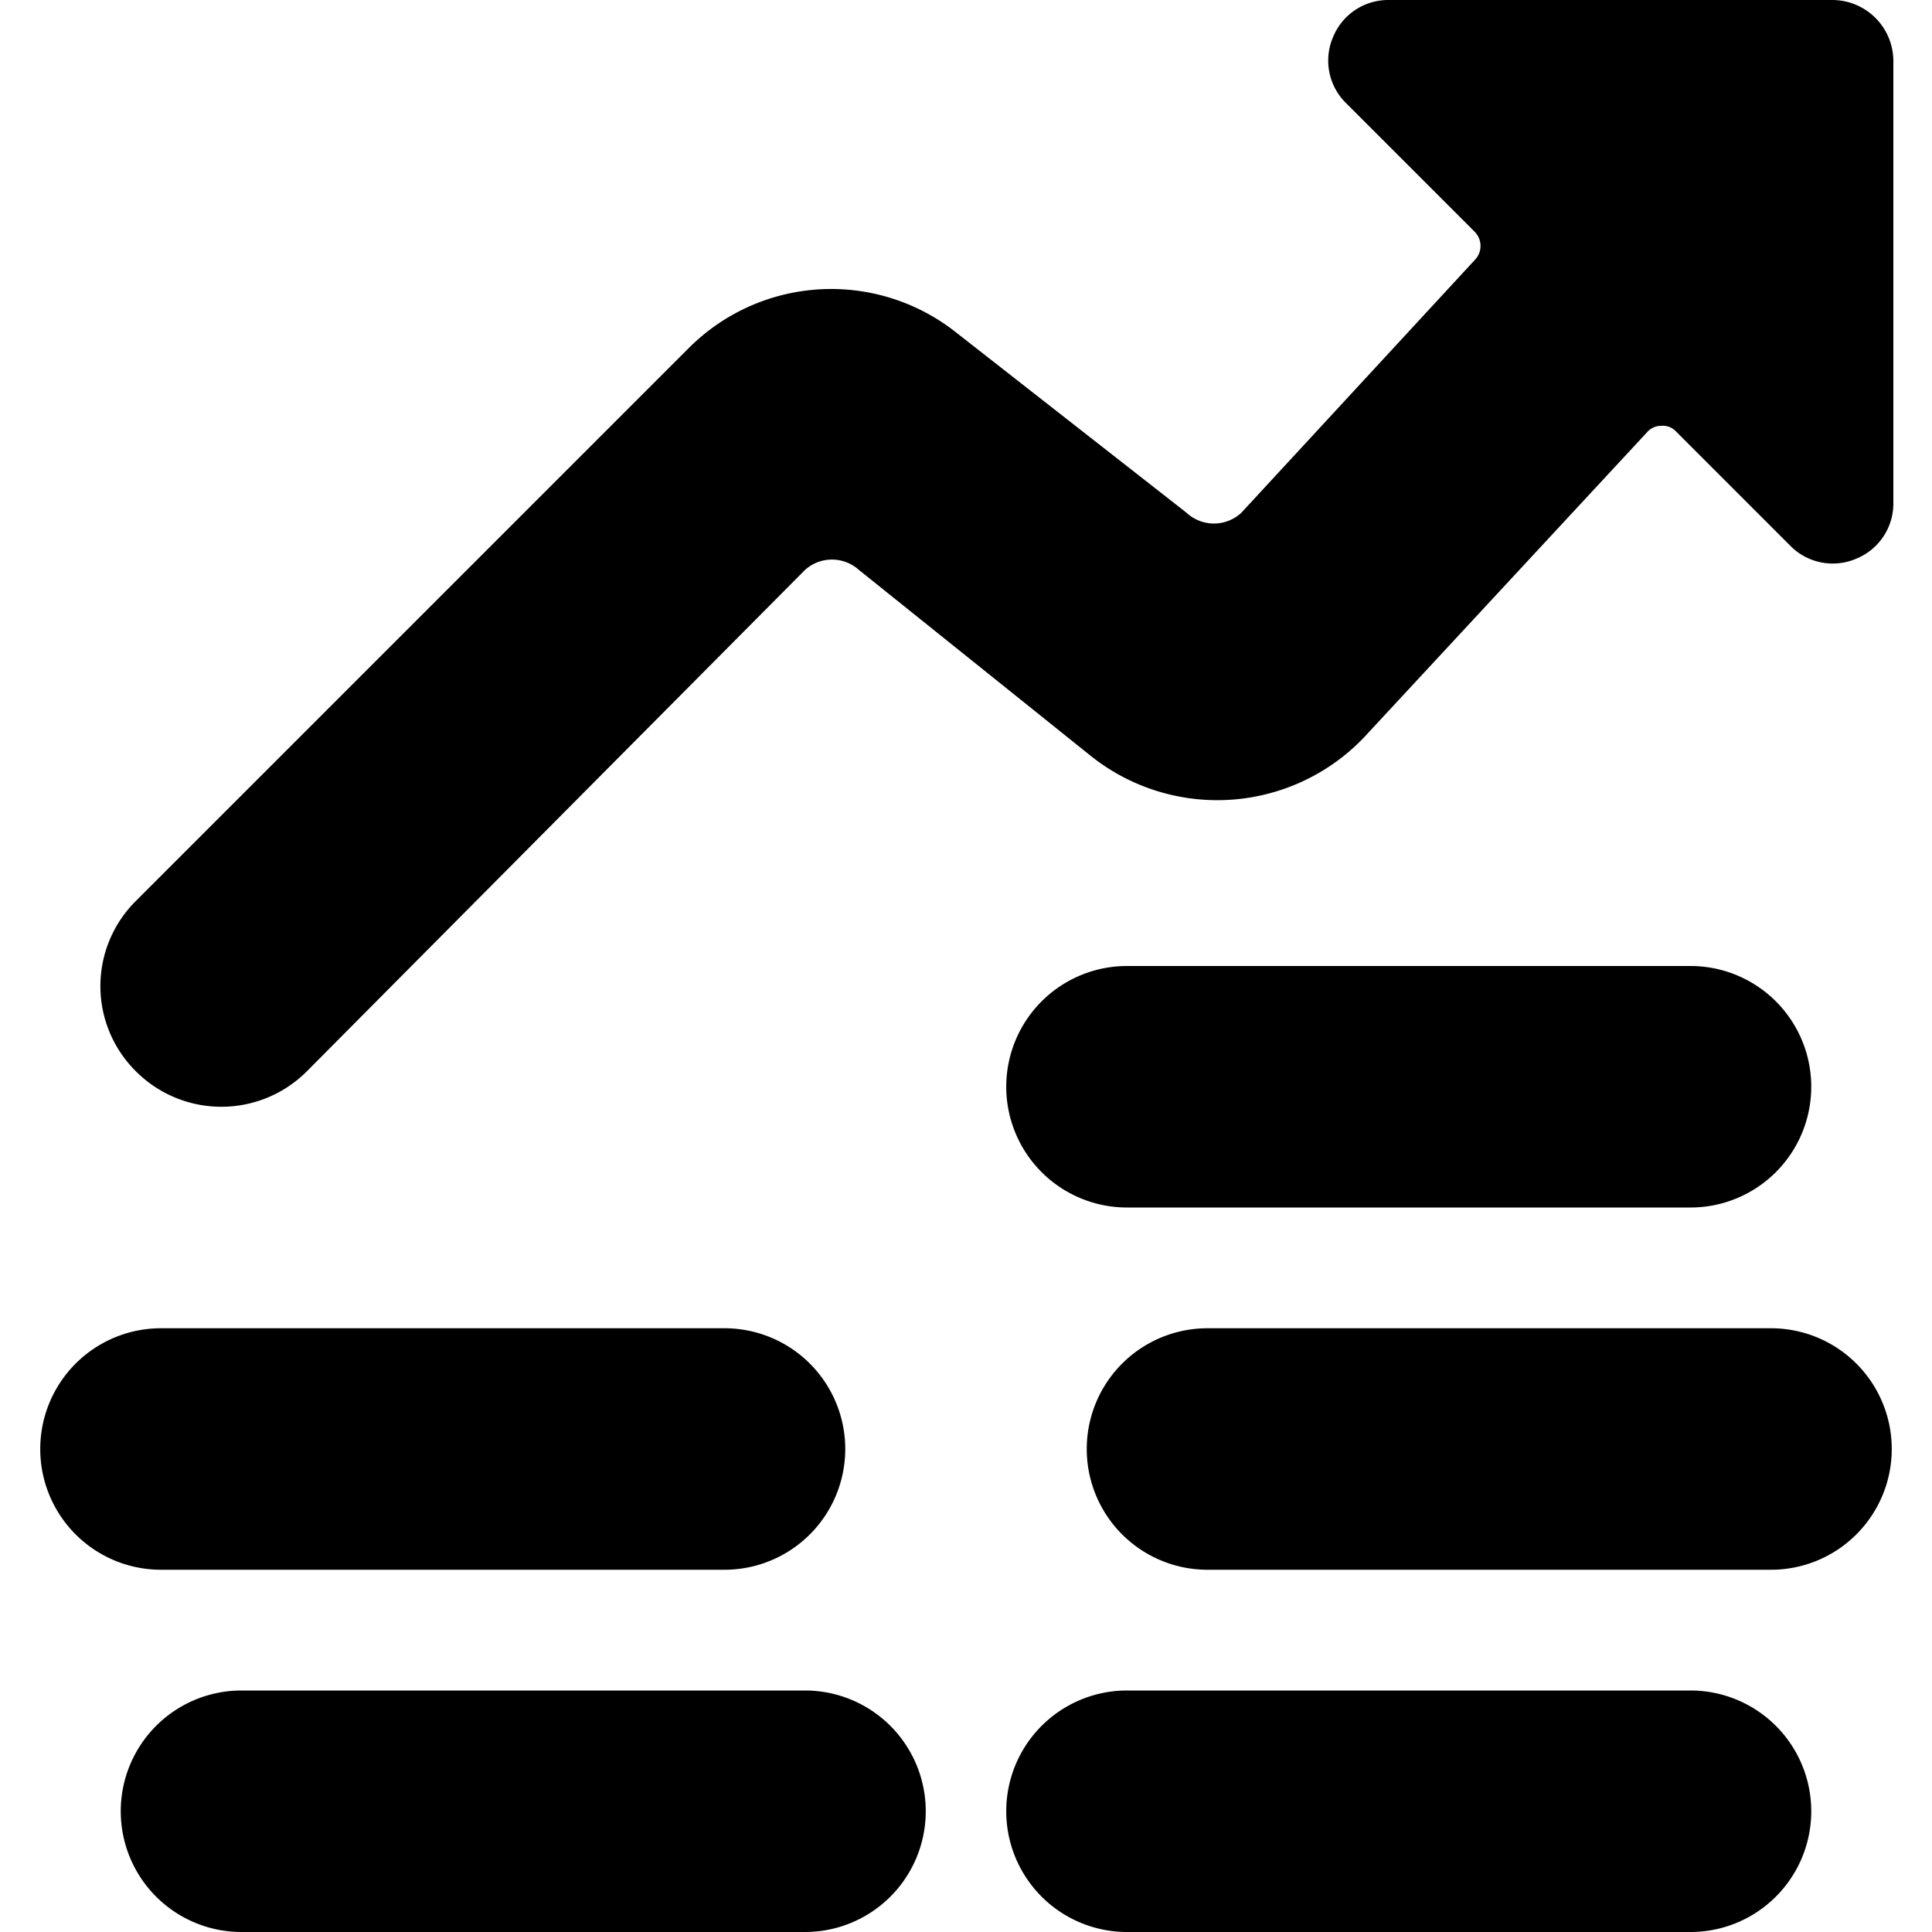 <svg xmlns="http://www.w3.org/2000/svg" viewBox="0 0 24 24"><g><path d="M15.42 6.37a0.5 0.5 0 0 1 -0.68 0l-2.85 -2.23a2.5 2.5 0 0 0 -3.33 0.18l-6.87 6.87a1.49 1.49 0 0 0 0 2.12 1.5 1.5 0 0 0 2.12 0L10 7.08a0.5 0.5 0 0 1 0.67 0l2.88 2.31A2.52 2.52 0 0 0 17 9.1l3.46 -3.73a0.23 0.23 0 0 1 0.18 -0.08 0.22 0.22 0 0 1 0.18 0.07l1.42 1.42a0.74 0.74 0 0 0 0.82 0.16 0.74 0.74 0 0 0 0.46 -0.69V0.75a0.76 0.76 0 0 0 -0.77 -0.75h-5.5a0.74 0.74 0 0 0 -0.69 0.46 0.74 0.74 0 0 0 0.16 0.82l1.6 1.6a0.25 0.25 0 0 1 0 0.35Z" fill="#000000" stroke-width="1"></path><path d="M21 21h-7a1.5 1.5 0 0 0 0 3h7a1.5 1.5 0 0 0 0 -3Z" fill="#000000" stroke-width="1"></path><path d="M3 24h7a1.5 1.5 0 0 0 0 -3H3a1.5 1.5 0 0 0 0 3Z" fill="#000000" stroke-width="1"></path><path d="M9 19.5a1.5 1.5 0 0 0 0 -3H2a1.5 1.5 0 0 0 0 3Z" fill="#000000" stroke-width="1"></path><path d="M23.5 18a1.5 1.5 0 0 0 -1.5 -1.5h-7a1.5 1.5 0 0 0 0 3h7a1.5 1.5 0 0 0 1.5 -1.5Z" fill="#000000" stroke-width="1"></path><path d="M14 15h7a1.5 1.5 0 0 0 0 -3h-7a1.5 1.5 0 0 0 0 3Z" fill="#000000" stroke-width="1"></path></g></svg>